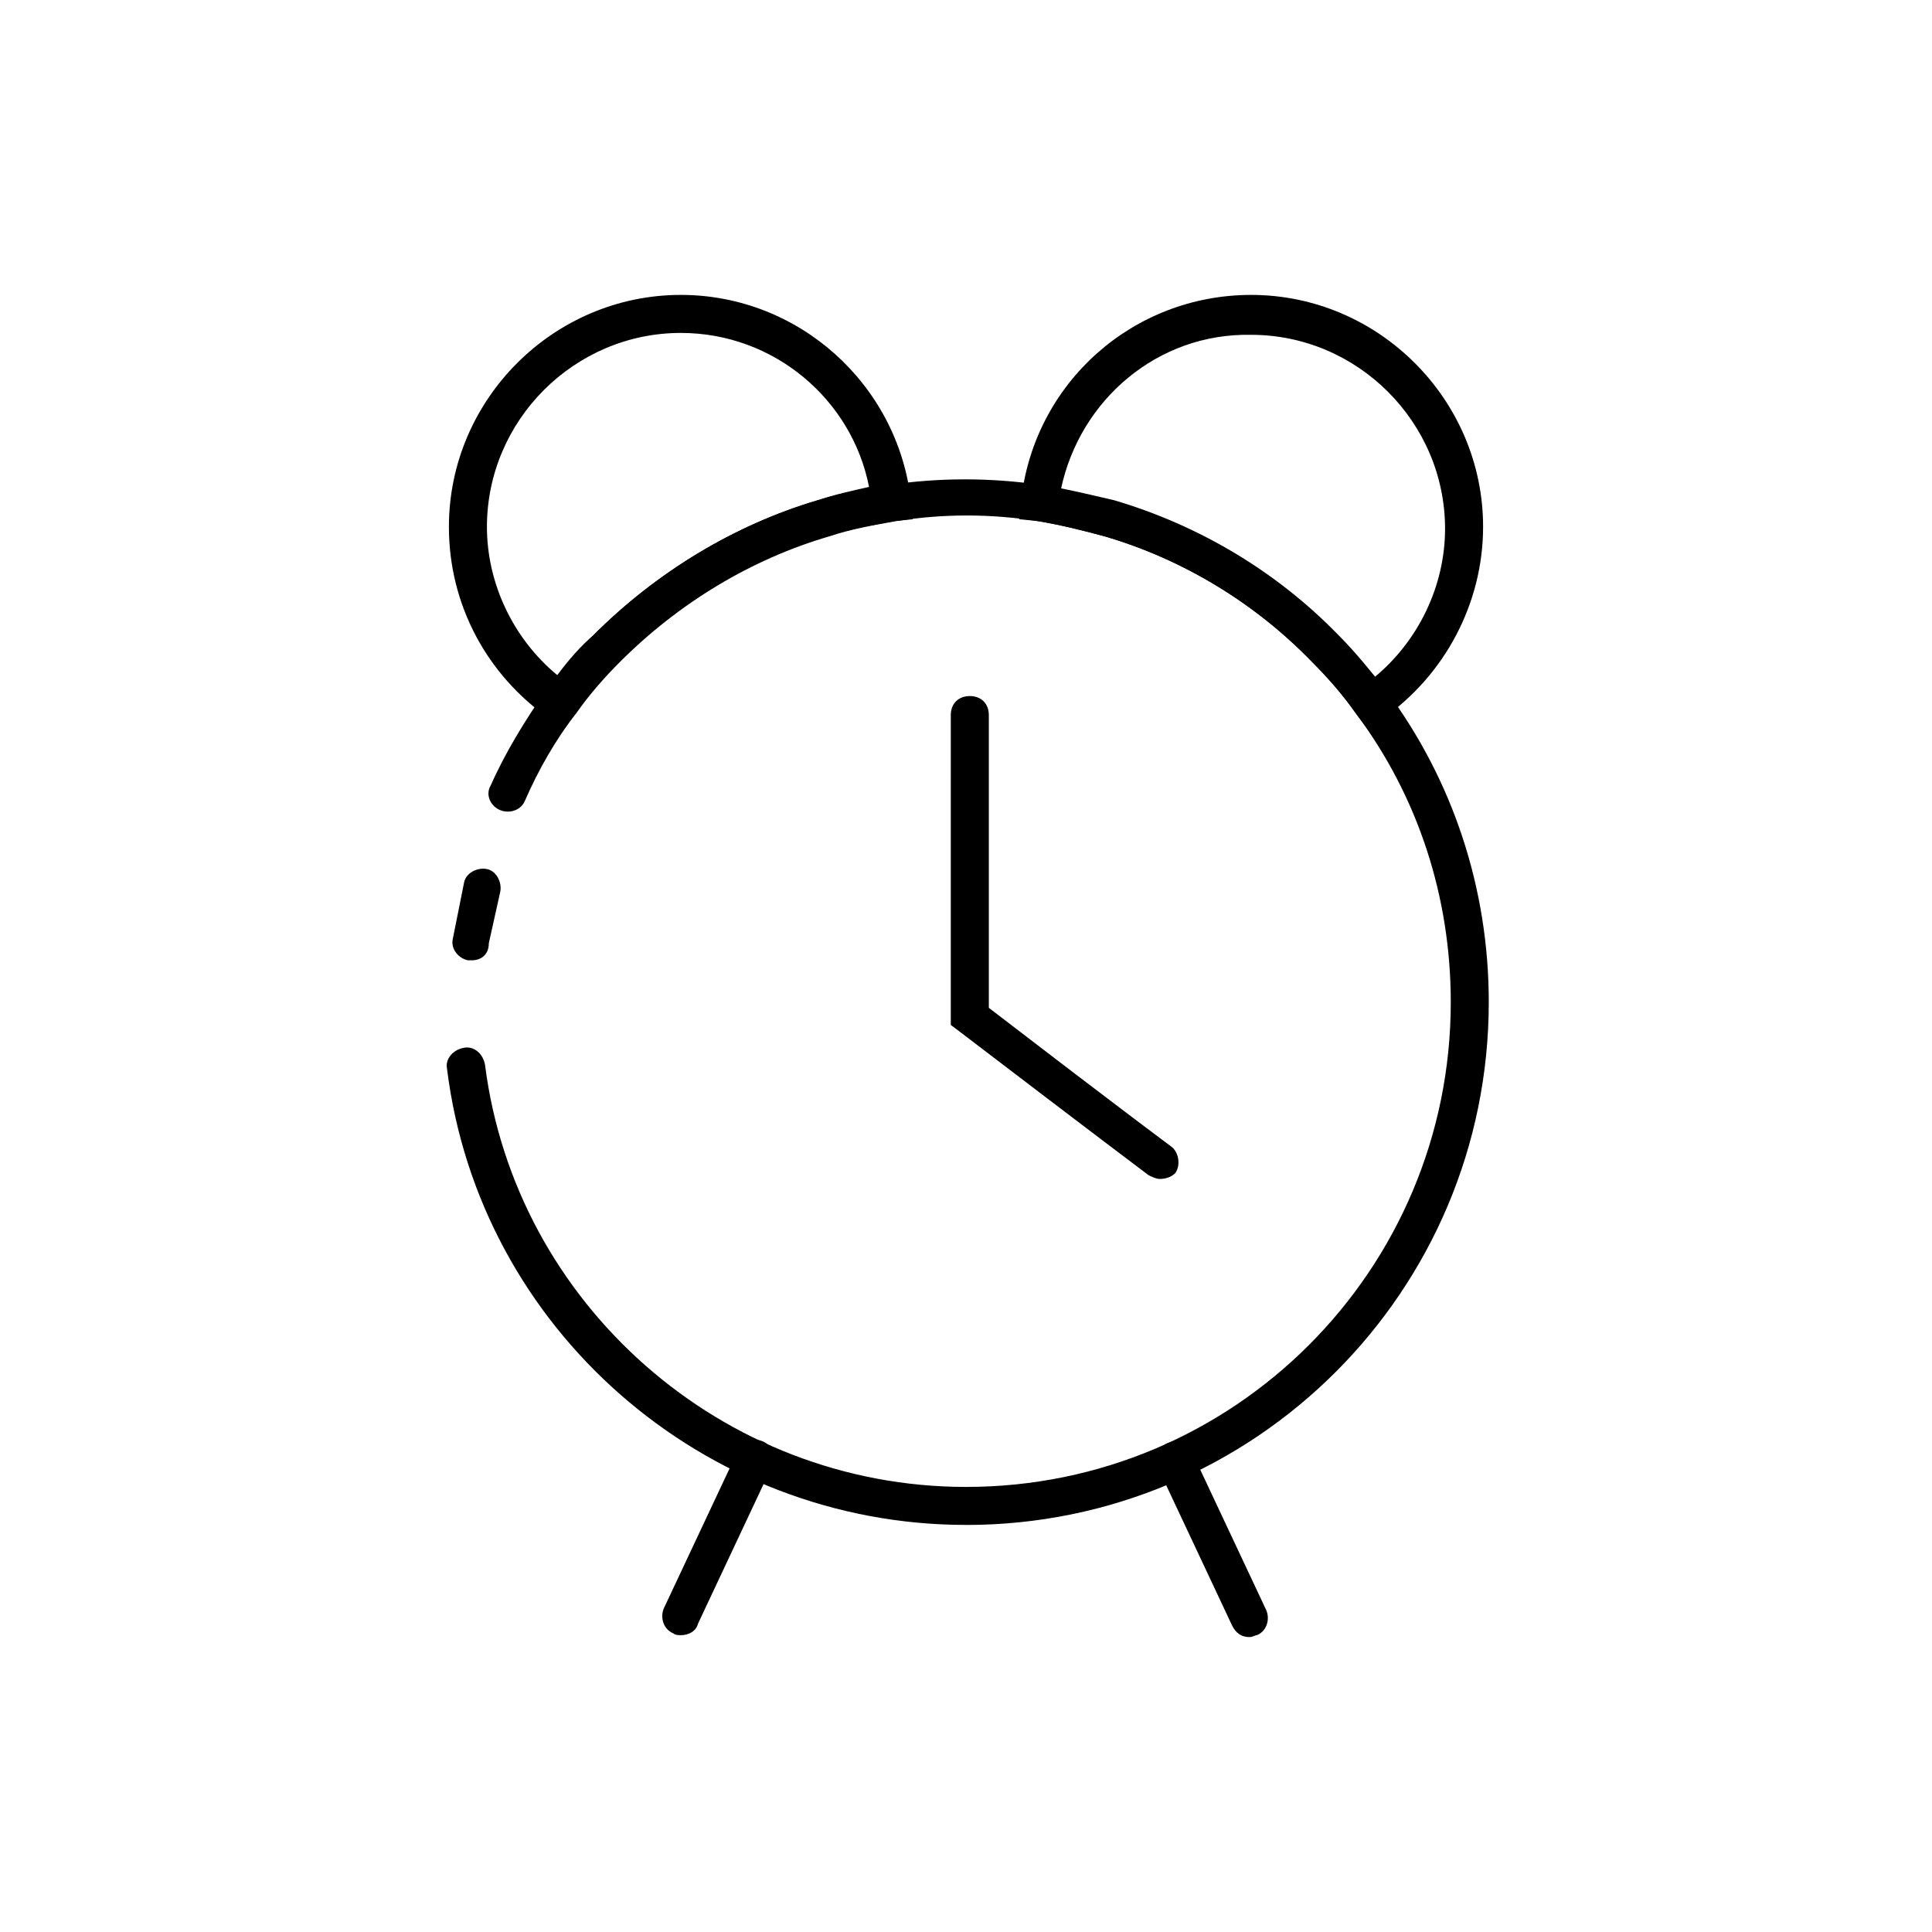 <?xml version="1.0" encoding="UTF-8"?>
<!-- Uploaded to: SVG Find, www.svgrepo.com, Generator: SVG Find Mixer Tools -->
<svg fill="#000000" width="800px" height="800px" version="1.1" viewBox="144 144 512 512" xmlns="http://www.w3.org/2000/svg">
 <g>
  <path d="m400 548.12c-69.527 0-128.98-51.891-137.54-120.91-0.504-2.519 1.512-5.039 4.535-5.543 2.519-0.504 5.039 1.512 5.543 4.535 8.055 63.48 62.973 111.85 127.46 111.85 71.039 0 128.47-57.434 128.47-128.47 0-27.711-8.566-54.41-25.191-76.578-3.527-5.039-7.559-9.574-11.586-13.602-15.113-15.617-34.258-27.207-54.914-33.25-5.543-1.512-11.586-3.023-17.633-4.031-12.594-2.016-25.191-2.016-37.785 0-5.543 1.008-11.586 2.016-17.633 4.031-20.656 6.047-39.801 17.633-55.418 33.25-4.031 4.031-8.062 8.566-11.586 13.602-5.543 7.055-10.078 15.113-13.602 23.176-1.008 2.519-4.031 3.527-6.551 2.519-2.527-1.008-4.039-4.031-2.527-6.551 4.031-9.07 9.07-17.129 14.609-25.191 4.031-5.039 8.062-10.078 12.594-14.609 16.625-16.625 37.281-29.223 59.449-35.77 6.551-2.016 12.594-3.023 18.641-4.031 13.602-2.016 27.207-2.016 40.809 0 6.551 1.008 12.594 2.519 19.145 4.031 22.168 6.551 42.824 18.641 59.449 35.77 4.535 4.535 8.566 9.574 12.594 14.609 17.633 23.68 27.207 52.395 27.207 82.625 0.004 76.578-61.965 138.55-138.54 138.55z"/>
  <path d="m269.01 398.49h-1.008c-2.519-0.504-4.535-3.023-4.031-5.543 1.008-5.039 2.016-10.078 3.023-15.113 0.504-2.519 3.527-4.031 6.047-3.527 2.519 0.504 4.031 3.527 3.527 6.047-1.008 4.535-2.016 9.07-3.023 13.602 0 3.023-2.016 4.535-4.535 4.535z"/>
  <path d="m506.3 337.02-3.023-4.031c-3.527-5.039-7.559-9.574-11.586-13.602-15.113-15.617-34.258-27.207-54.914-33.25-5.543-1.512-11.586-3.023-17.633-4.031l-5.039-0.504 0.504-5.039c3.527-31.234 29.727-54.41 60.961-54.41 33.754 0 61.465 27.711 61.465 61.465 0 20.152-10.078 39.297-26.703 50.883zm-81.113-63.48c4.535 1.008 9.574 2.016 14.105 3.527 22.168 6.551 42.824 18.641 59.449 35.77 3.527 3.527 6.551 7.055 9.574 10.578 11.586-9.574 18.641-24.184 18.641-39.297 0-28.215-23.176-51.387-51.387-51.387-24.688-0.504-45.344 17.129-50.383 40.809z"/>
  <path d="m293.7 337.02-4.031-2.519c-16.625-11.586-26.703-30.23-26.703-50.883 0-33.754 27.711-61.465 61.465-61.465 31.234 0 57.434 23.68 60.961 54.41l0.504 5.039-5.039 0.504c-5.543 1.008-11.586 2.016-17.633 4.031-20.656 6.047-39.801 17.633-55.418 33.25-4.031 4.031-8.062 8.566-11.586 13.602zm30.73-104.79c-28.215 0-51.387 23.176-51.387 51.387 0 15.113 7.055 29.727 18.641 39.297 3.023-4.031 6.047-7.559 9.574-10.578 16.625-16.625 37.281-29.223 59.449-35.77 4.535-1.512 9.07-2.519 13.602-3.527-4.535-23.176-25.191-40.809-49.879-40.809z"/>
  <path d="m475.07 577.84c-2.016 0-3.527-1.008-4.535-3.023l-19.648-41.816c-1.008-2.519 0-5.543 2.519-6.551 2.519-1.008 5.543 0 6.551 2.519l19.648 41.816c1.008 2.519 0 5.543-2.519 6.551-0.504 0-1.008 0.504-2.016 0.504z"/>
  <path d="m324.43 577.34c-0.504 0-1.512 0-2.016-0.504-2.519-1.008-3.527-4.031-2.519-6.551l19.648-41.816c1.008-2.519 4.031-3.527 6.551-2.519 2.519 1.008 3.527 4.031 2.519 6.551l-19.648 41.816c-0.504 2.016-2.519 3.023-4.535 3.023z"/>
  <path d="m451.39 456.43c-1.008 0-2.016-0.504-3.023-1.008 0 0-14.105-10.578-50.383-38.289l-2.016-1.512 0.004-82.121c0-3.023 2.016-5.039 5.039-5.039 3.023 0 5.039 2.016 5.039 5.039v77.586c34.762 26.703 48.367 36.777 48.367 36.777 2.016 1.512 2.519 5.039 1.008 7.055-1.012 1.008-2.523 1.512-4.035 1.512z"/>
 </g>
</svg>